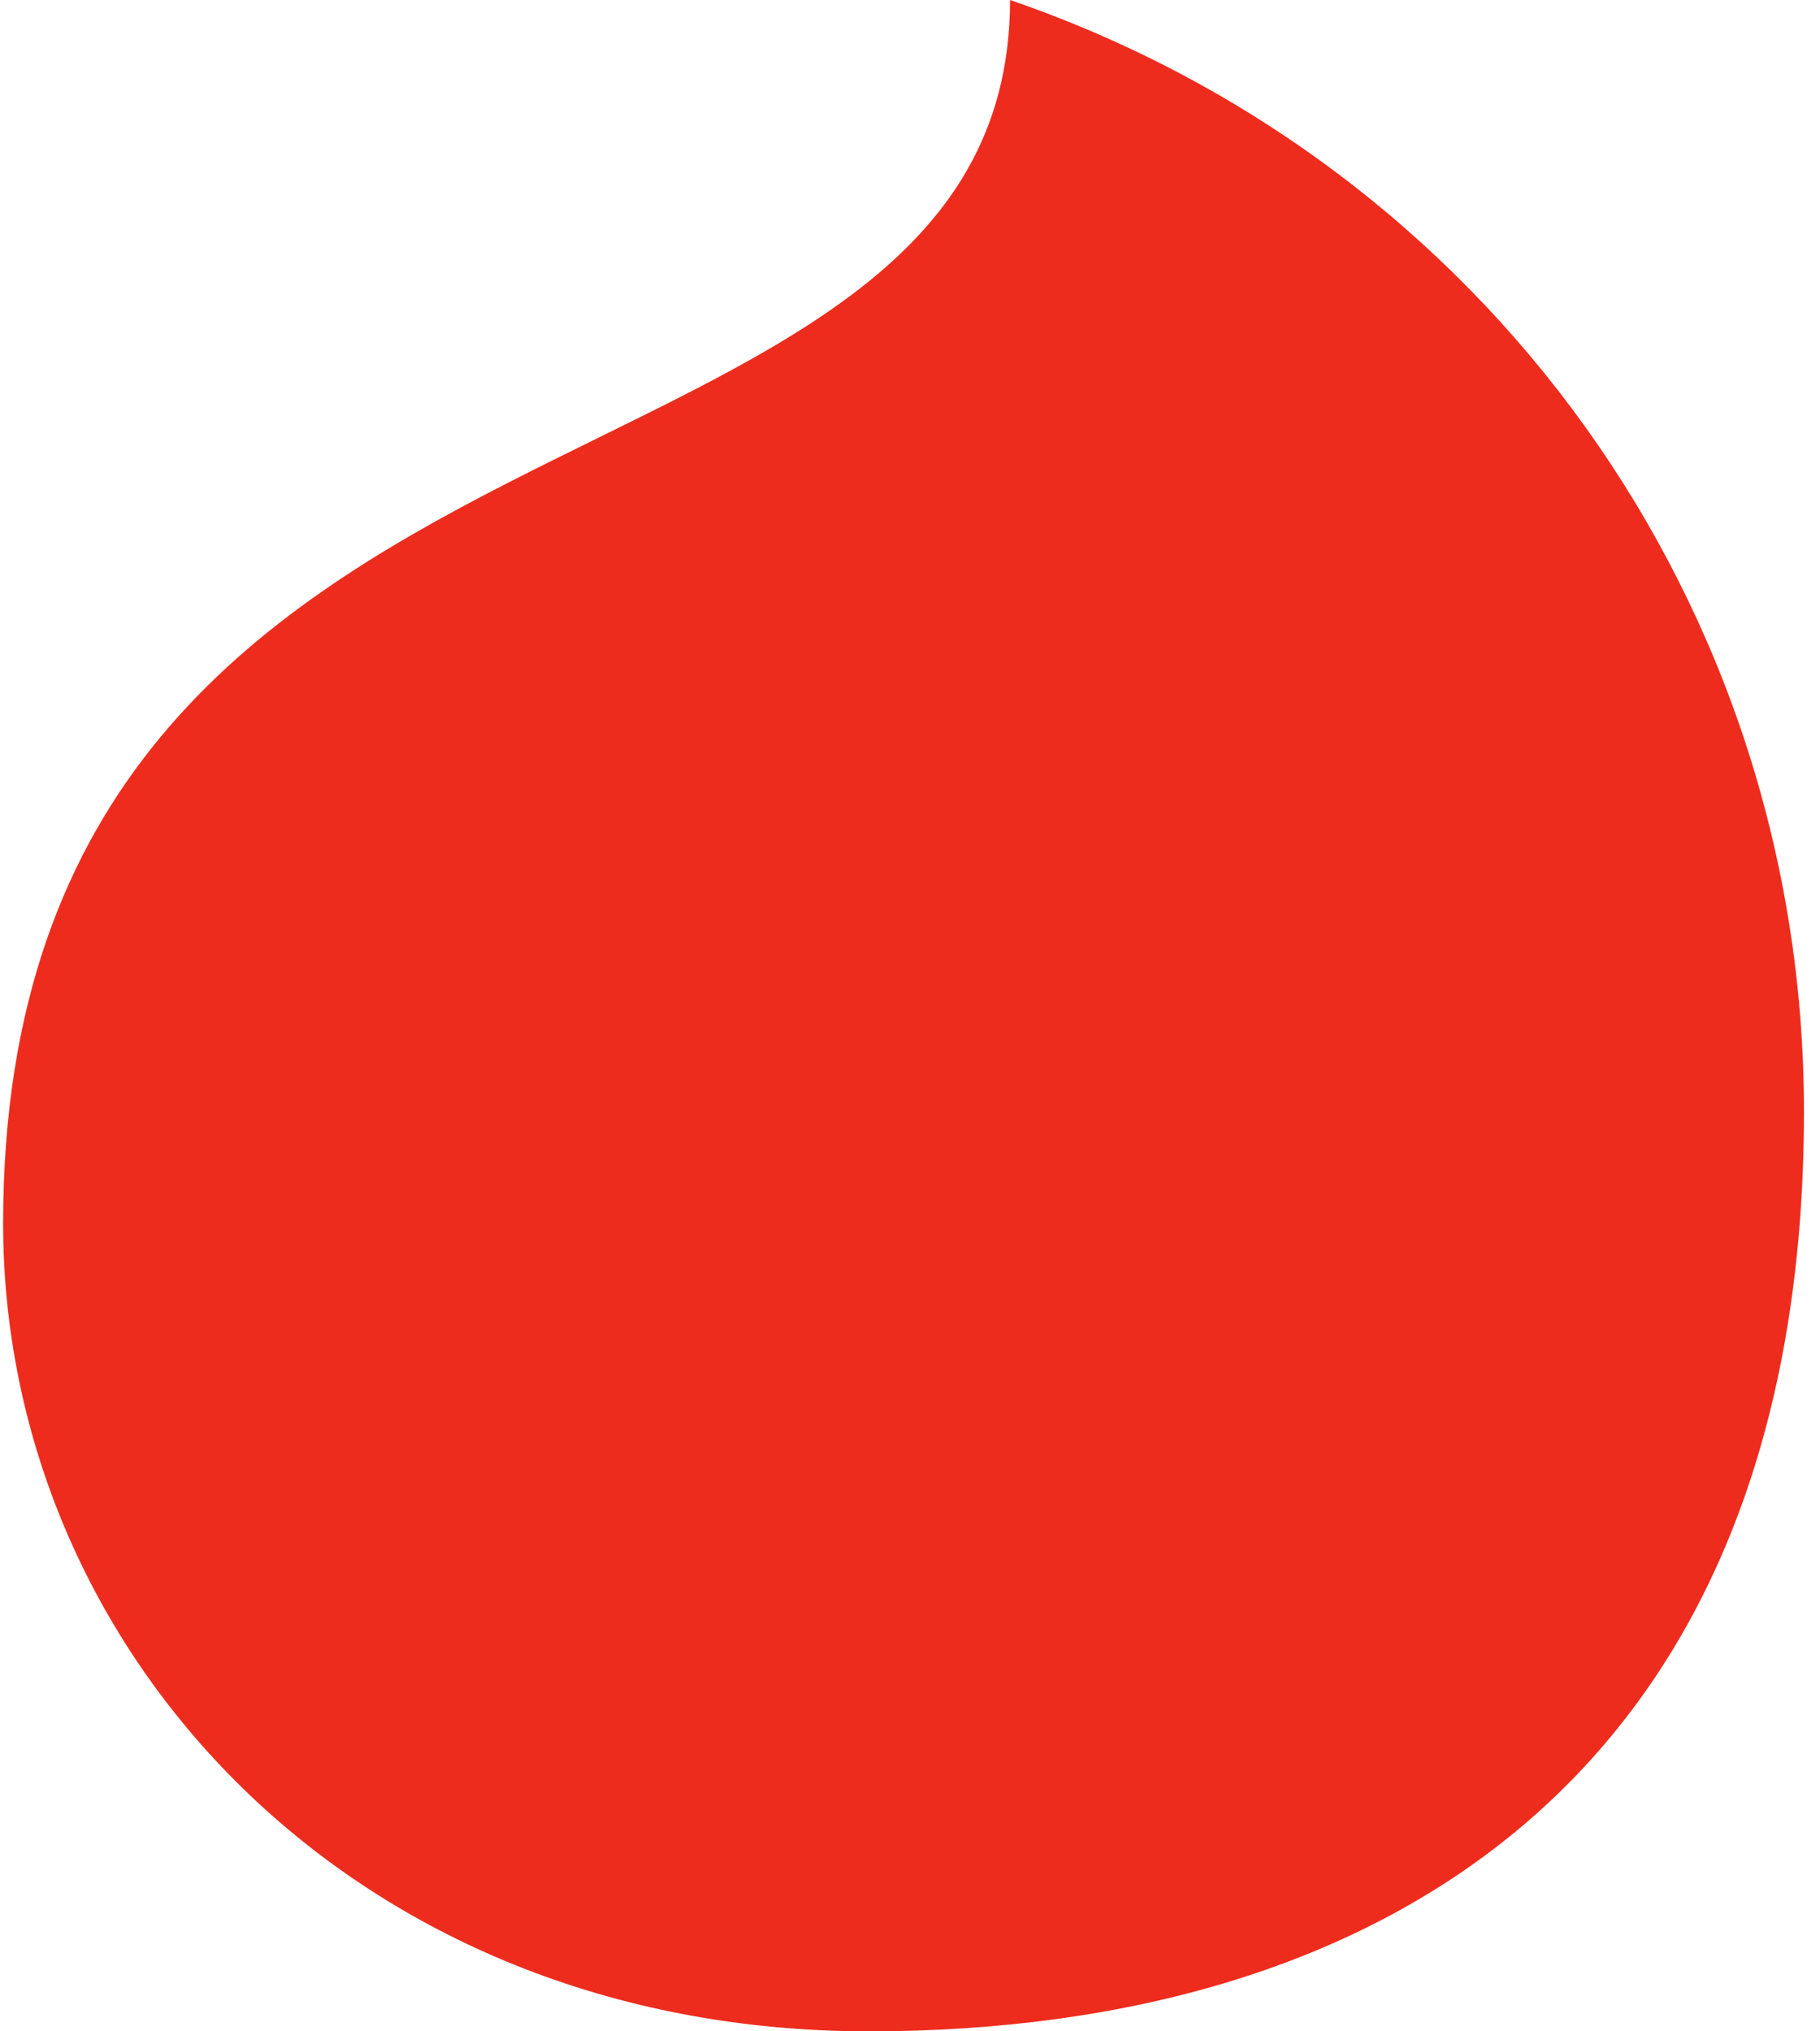 <?xml version="1.0" encoding="UTF-8"?> <svg xmlns="http://www.w3.org/2000/svg" width="95" height="106" viewBox="0 0 95 106" fill="none"><g clip-path="url(#clip0_62_4)"><path d="M0.163 63.838C0.163 18 52.722 28 52.722 0C77.486 8.5 94.163 31.5 94.163 58C94.163 92.5 72.308 106 45.349 106C18.39 106 0.163 86.165 0.163 63.838Z" fill="#ED2C1E"></path></g><defs><clipPath id="clip0_62_4"><rect width="95" height="106" fill="white"></rect></clipPath></defs></svg> 